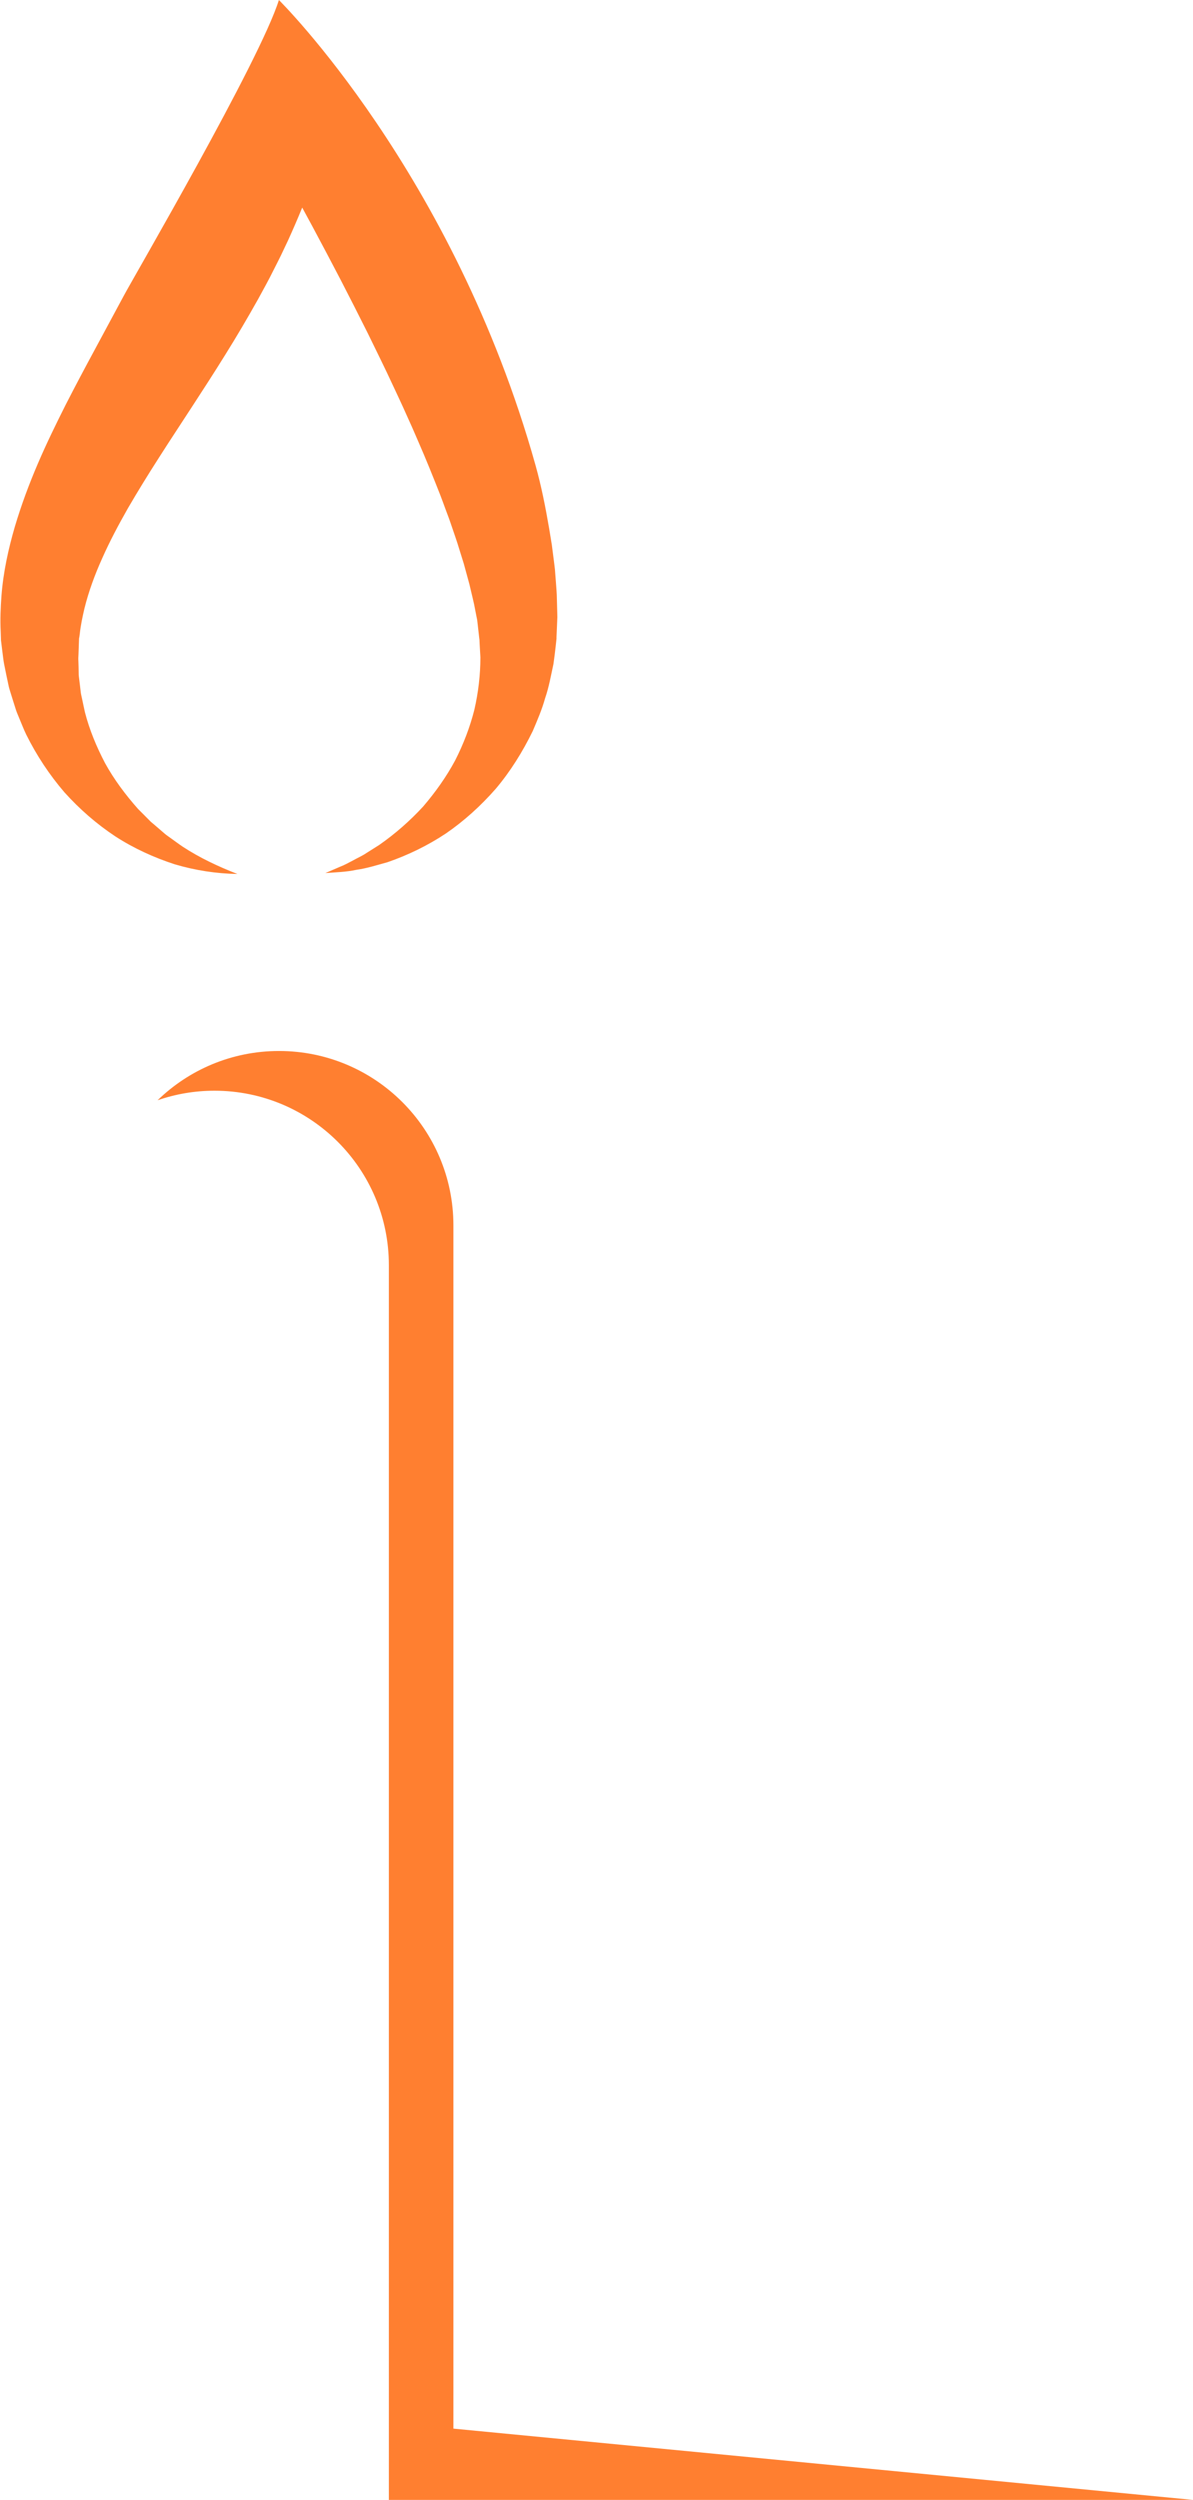 <?xml version="1.0" encoding="UTF-8" standalone="no"?><svg xmlns="http://www.w3.org/2000/svg" xmlns:xlink="http://www.w3.org/1999/xlink" fill="#000000" height="1145.2" preserveAspectRatio="xMidYMid meet" version="1" viewBox="726.6 427.4 546.6 1145.2" width="546.6" zoomAndPan="magnify"><g fill="#ff7f30" id="change1_1"><path d="M 981.922 708.102 L 981.695 699.84 C 981.566 697.148 981.332 694.699 981.152 692.109 L 980.855 688.27 C 980.73 687 980.547 685.762 980.398 684.5 L 979.43 676.969 L 978.215 669.559 C 976.527 659.68 974.609 649.98 971.953 640.5 C 934.34 506.301 854.383 427.41 854.383 427.41 C 845.715 455.172 787.602 554.762 783.316 562.879 L 770.074 587.469 C 765.578 595.789 761.094 604.211 756.656 612.891 C 752.285 621.59 747.938 630.469 743.969 639.719 C 739.988 649 736.379 658.641 733.391 668.711 C 730.461 678.781 728.117 689.328 727.273 700.281 C 726.867 705.75 726.641 711.262 726.926 716.801 L 726.992 718.871 L 727.027 719.91 C 727.066 721.559 727.047 720.43 727.059 720.828 L 727.074 720.941 L 727.102 721.16 L 727.156 721.602 L 727.59 725.109 L 728.031 728.629 L 728.273 730.391 C 728.348 730.969 728.531 731.789 728.66 732.469 C 729.227 735.34 729.816 738.191 730.43 741.012 C 730.699 742.461 731.129 743.73 731.527 745.02 L 732.738 748.898 L 733.961 752.762 C 734.395 754.031 734.961 755.27 735.457 756.52 C 736.512 759 737.453 761.5 738.621 763.91 C 743.387 773.52 749.289 782.391 756.09 790.32 C 763.094 798.109 770.934 804.922 779.43 810.539 C 787.992 816.09 797.23 820.262 806.613 823.32 C 816.121 826.141 825.828 827.609 835.375 827.762 C 826.422 824.289 818 820.289 810.34 815.281 C 808.441 814.012 806.617 812.621 804.781 811.32 C 803.875 810.641 802.93 810.051 802.07 809.309 L 799.512 807.102 L 796.973 804.922 L 795.699 803.852 L 794.52 802.66 L 789.844 797.969 C 783.996 791.359 778.82 784.422 774.723 776.961 C 770.77 769.41 767.57 761.672 765.52 753.691 C 765.047 751.68 764.672 749.66 764.23 747.672 C 764.031 746.672 763.762 745.699 763.617 744.691 L 763.266 741.66 L 762.898 738.648 C 762.777 737.648 762.613 736.629 762.652 735.73 C 762.633 733.879 762.586 732.059 762.52 730.262 C 762.512 729.781 762.457 729.441 762.484 728.84 L 762.566 727.07 L 762.688 723.531 L 762.809 719.98 L 762.82 719.539 L 762.832 719.211 C 762.844 719.531 762.816 718.328 762.855 719.91 L 762.957 719.18 L 763.156 717.711 C 763.574 713.828 764.391 709.961 765.297 706.102 C 767.211 698.398 770.012 690.711 773.465 683.07 C 776.863 675.41 780.906 667.801 785.242 660.172 C 789.676 652.559 794.387 644.898 799.32 637.219 C 804.211 629.512 809.383 621.762 814.492 613.859 C 819.629 605.98 824.836 597.941 829.922 589.73 C 835.051 581.52 840.027 573.059 844.875 564.41 C 847.25 560.031 849.684 555.711 851.91 551.18 C 853.039 548.93 854.203 546.711 855.305 544.43 L 858.566 537.551 C 860.82 532.602 862.996 527.59 865.062 522.488 C 866.648 525.422 868.234 528.352 869.824 531.281 L 876.277 543.41 L 882.66 555.57 C 886.867 563.699 890.996 571.852 895.082 580.012 C 899.07 588.199 903.133 596.359 906.934 604.609 C 908.844 608.719 910.809 612.82 912.629 616.961 L 915.418 623.148 L 918.113 629.359 C 921.742 637.629 925.078 645.941 928.352 654.27 C 929.172 656.352 929.895 658.441 930.672 660.52 C 931.426 662.609 932.27 664.691 932.969 666.781 C 934.359 670.949 935.906 675.141 937.129 679.309 L 939.086 685.578 L 940.793 691.828 L 941.648 694.961 L 942.383 698.07 C 942.852 700.109 943.414 702.281 943.824 704.238 L 944.938 709.961 L 945.23 711.398 L 945.434 713.141 L 946.223 720.141 L 946.246 720.352 L 946.262 720.461 C 946.266 720.629 946.246 719.422 946.258 719.969 L 946.273 720.34 L 946.305 721.078 L 946.367 722.559 L 946.711 728.531 C 946.703 736.5 945.77 744.531 943.938 752.531 C 941.934 760.461 938.961 768.25 935.109 775.801 C 931.098 783.25 926.125 790.281 920.406 796.941 C 914.473 803.359 907.785 809.289 900.32 814.488 L 894.531 818.141 C 892.605 819.461 890.559 820.328 888.531 821.461 C 886.496 822.531 884.449 823.691 882.219 824.531 L 875.676 827.352 C 880.43 826.969 885.117 826.898 889.895 825.859 C 894.781 825.172 899.383 823.68 904.148 822.371 C 913.418 819.172 922.473 814.809 930.914 809.199 C 939.254 803.469 946.883 796.551 953.742 788.738 C 960.441 780.801 966.031 771.84 970.695 762.281 C 972.777 757.398 974.906 752.469 976.34 747.309 C 978.105 742.211 979.016 736.91 980.172 731.602 C 980.562 728.93 980.883 726.25 981.188 723.551 L 981.41 721.52 L 981.52 720.5 L 981.57 719.988 C 981.586 720.48 981.57 719.191 981.574 719.289 L 981.586 718.961 L 981.891 711.922 L 981.965 710.148 L 981.922 708.102" fill="inherit"/><path d="M 934.34 1539.941 L 934.34 988.762 C 934.34 944.629 898.562 908.852 854.43 908.852 C 832.801 908.852 813.191 917.461 798.805 931.422 C 806.973 928.602 815.727 927.051 824.852 927.051 C 868.984 927.051 904.766 962.828 904.766 1006.961 L 904.766 1572.59 L 1273.199 1572.59 L 934.34 1539.941" fill="inherit"/></g></svg>